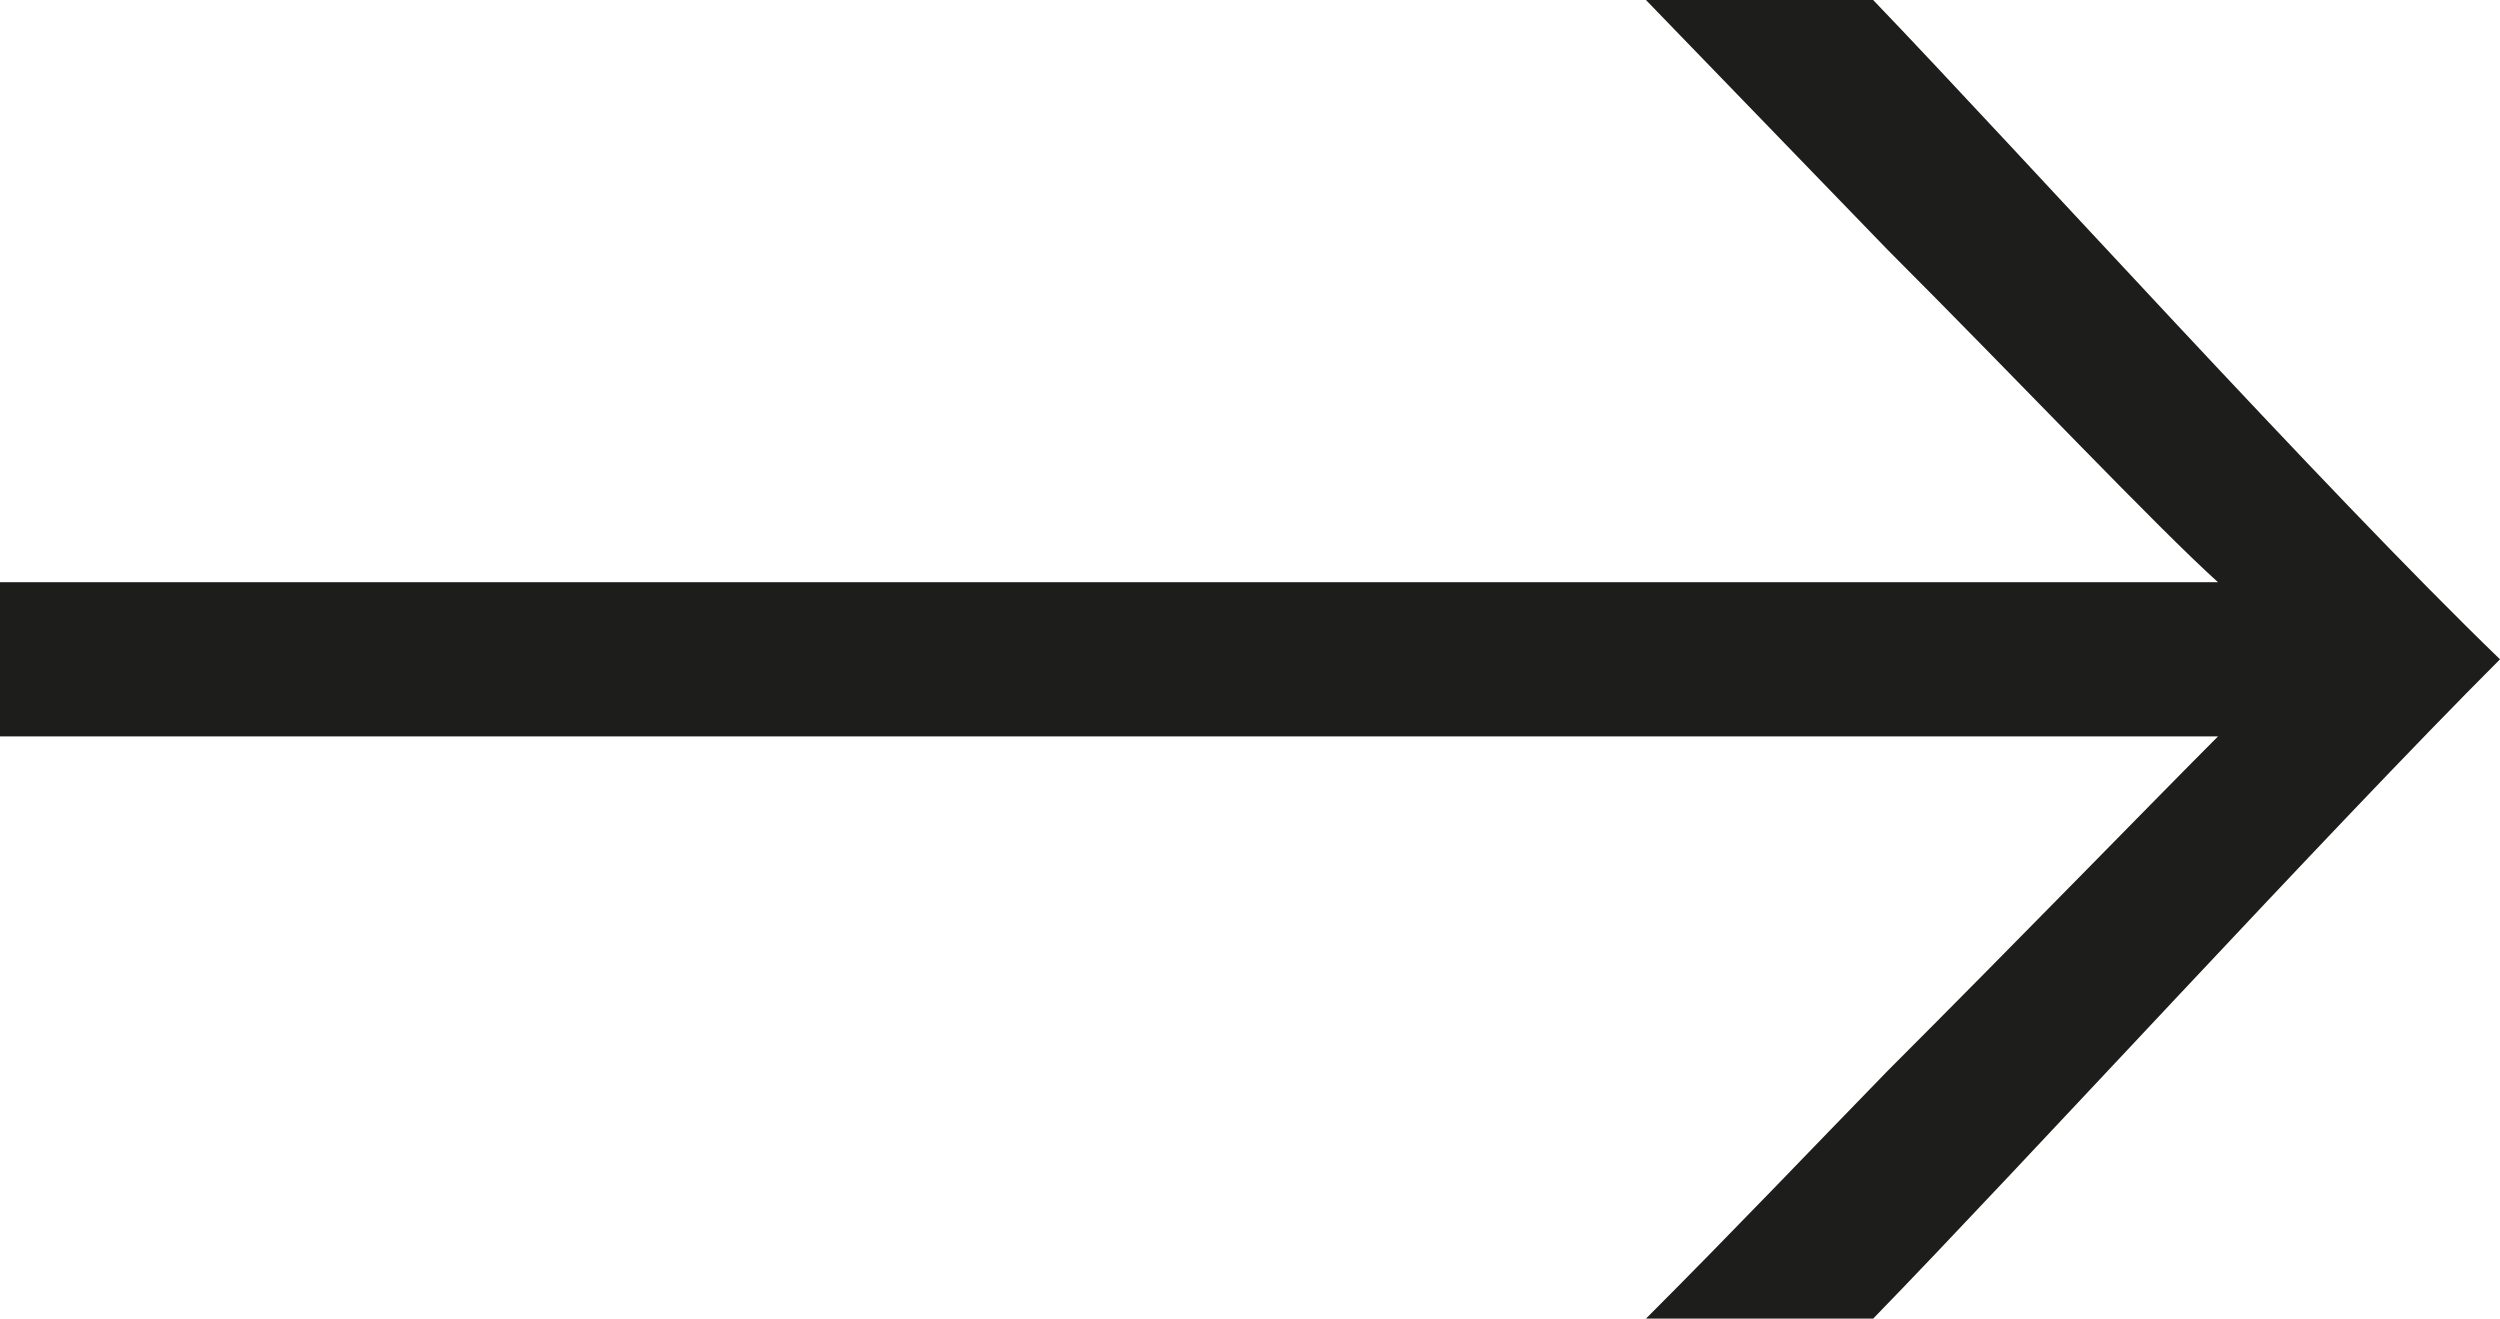 <?xml version="1.0" encoding="UTF-8"?><svg id="Ebene_2" xmlns="http://www.w3.org/2000/svg" viewBox="0 0 36.97 19.5"><defs><style>.cls-1{fill:#1d1d1b;}</style></defs><g id="Ebene_1-2"><path class="cls-1" d="m32.8,10.89c-.87.87-2.97,3.03-4.89,4.95-1.11,1.14-2.28,2.37-3.57,3.66h3.36c2.19-2.25,6.72-7.2,9.27-9.75-2.58-2.49-7.11-7.5-9.27-9.75h-3.36l3.57,3.69c1.92,1.92,3.99,4.11,4.89,4.92H0v2.28h32.8Z"/></g></svg>